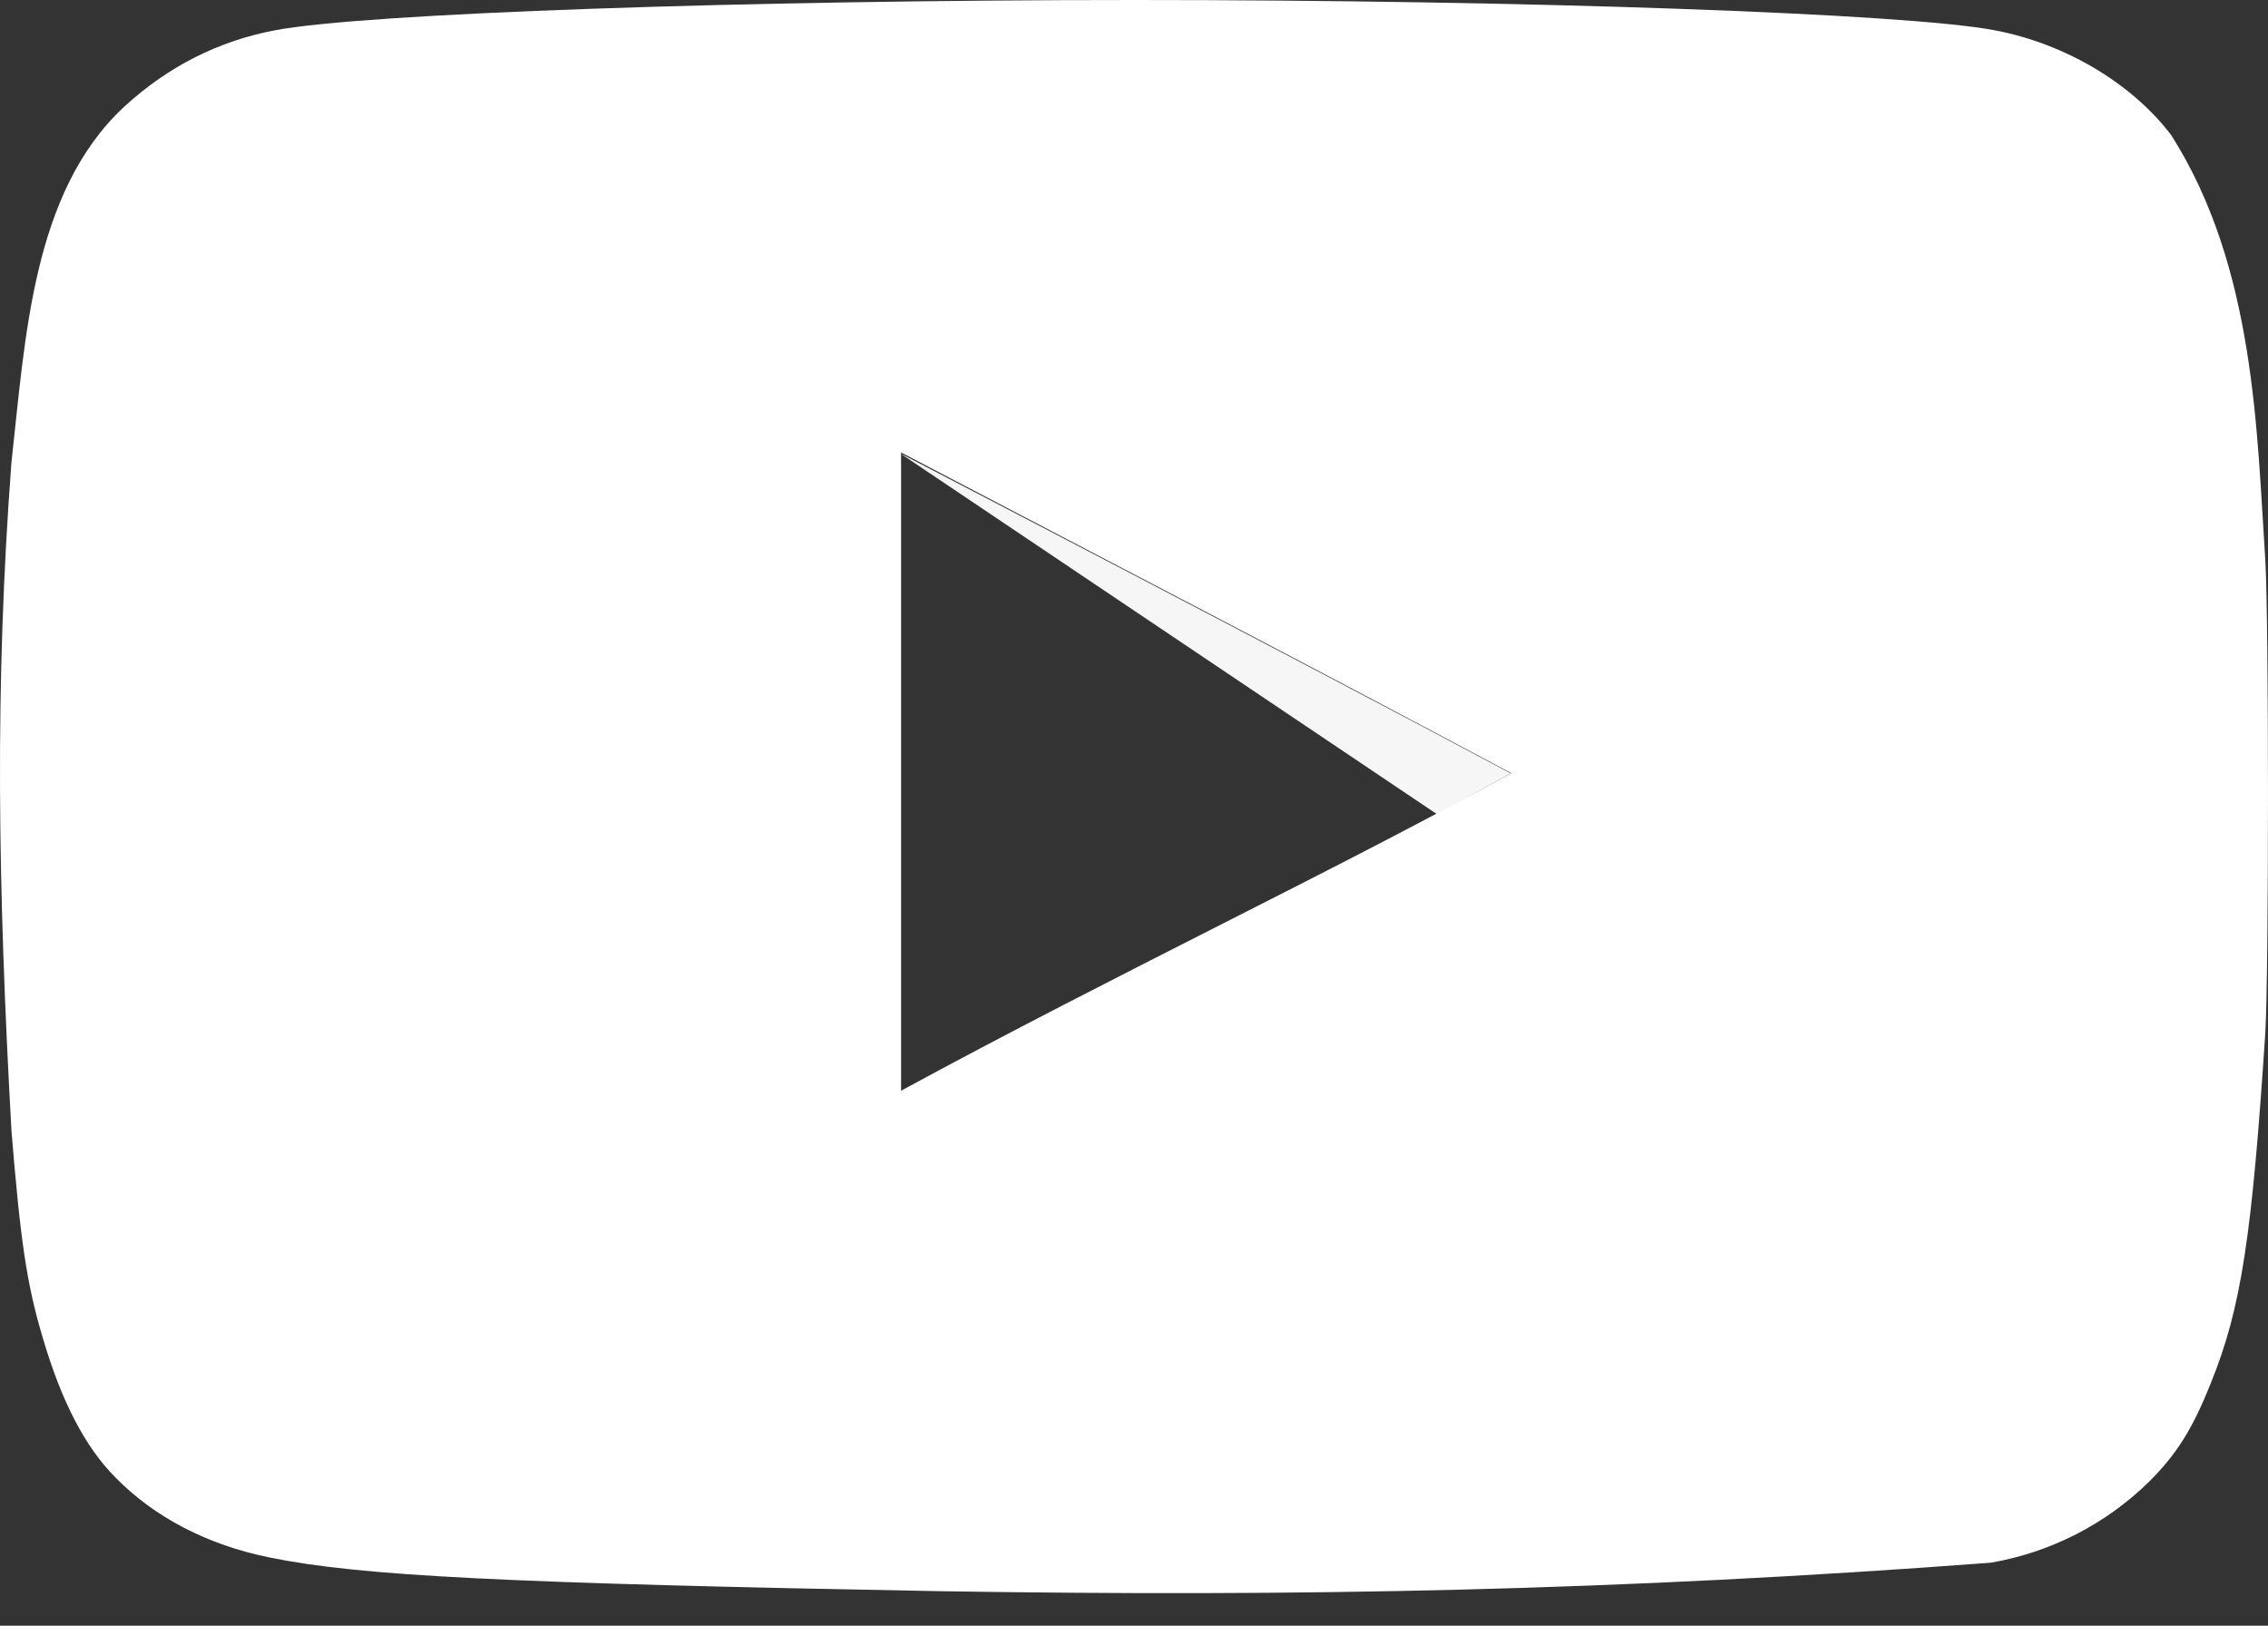 <svg width="60" height="43" viewBox="0 0 60 43" fill="none" xmlns="http://www.w3.org/2000/svg">
<rect x="0" y="0" width="60" height="43" fill="#333333" stroke="none"/>
<path d="M39.968 20.456C34.466 17.516 23.814 11.991 23.814 11.991L38.016 21.536C38.017 21.536 35.429 22.971 39.968 20.456Z" fill="#F6F6F6"/>
<path d="M24.849 42.087C13.422 41.877 9.52 41.687 7.121 41.193C5.498 40.865 4.087 40.136 3.053 39.078C2.254 38.278 1.618 37.056 1.125 35.362C0.702 33.951 0.538 32.776 0.303 29.908C-0.057 23.433 -0.143 18.14 0.303 12.226C0.67 8.96 0.848 5.083 3.288 2.821C4.44 1.762 5.781 1.081 7.286 0.799C9.637 0.353 19.653 0 30.022 0C40.368 0 50.407 0.353 52.76 0.799C54.64 1.152 56.403 2.21 57.439 3.573C59.665 7.075 59.704 11.43 59.93 14.836C60.023 16.459 60.023 25.675 59.93 27.298C59.578 32.682 59.295 34.586 58.496 36.561C58.002 37.808 57.58 38.466 56.85 39.195C55.704 40.317 54.244 41.063 52.664 41.334C42.776 42.078 34.379 42.239 24.849 42.087ZM39.992 20.456C34.49 17.516 29.223 14.79 23.838 11.968V28.85C29.505 25.77 35.478 22.948 40.015 20.432L39.992 20.456Z" fill="white"/>
</svg>
